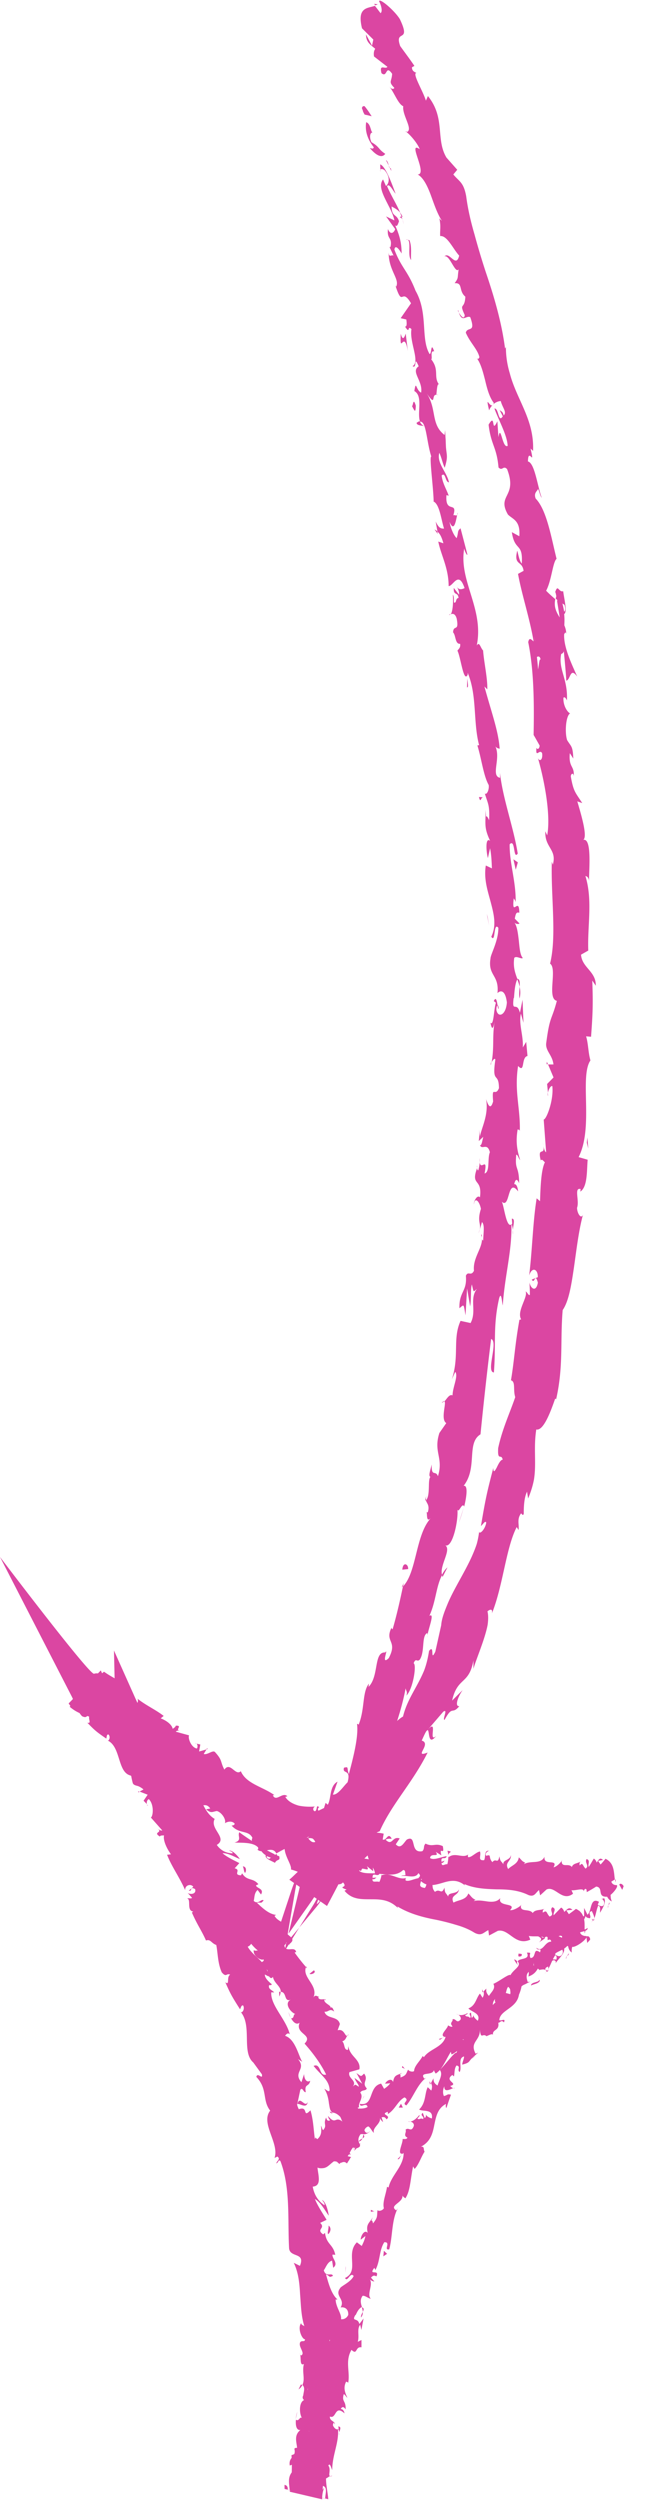 <svg id="Layer_2" xmlns="http://www.w3.org/2000/svg" viewBox="0 0 74.2 286.85">
    <defs>
        <style>
            .cls-1{fill:#db46a2}
        </style>
    </defs>
    <g id="Layer_1-2">
        <path class="cls-1" d="M41.87 12.18c-.14-.03-.26.04-.29.18 0 .05-.03.04.02.14.04.09.08.19.08.23.03.12.12.28.2.42.27.05.54.12.81.19l-.31-.48-.19-.27c-.08-.1-.1-.15-.32-.41ZM42.49 17c.52.62 1.31 1.29 1.76.65-.83-.54-.63-.79-1.58-1.33-.28-.58-.16-1.13.11-1.11-.22-.16-.2-1.01-.72-1.19-.16.98.14 1.95.87 2.88-.07.27-.3.1-.43.09ZM53.67 77.83v-.41c-.01.11-.01.25 0 .41ZM57.28 115.75c-.01-.29-.08-.41-.14-.43.04.27.08.49.14.43ZM56.38 122.21c.02-.14.04-.25.06-.38-.07.14-.11.29-.06.38ZM53.67 77.83l-.03 1.04c.22.04.07-.54.03-1.04ZM46.24 24.88c-.08-.2-.18-.36-.3-.5.07.17.13.33.19.5h.11ZM50.28 61.27l-.06-.31c-.09-.08-.19-.15-.31-.21l.36.51ZM47.85 48.54c.03.29.6.29.86.35-.26-.12-.4-.31-.5-.56-.11.02-.22.08-.37.2ZM44.68 28.23l-.16-.34c.04.09.11.24.16.34ZM51.75 70.43c-.08.04-.14.09-.18.15.07-.01.13-.07.18-.15ZM46.63 15.14s.06-.03.09-.04c-.08-.05-.13-.06-.09.04ZM42.97.44l.13.17c.1-.03.2-.07.29-.12l-.43-.05ZM54.79 133.97s0-.03.02-.05c-.03-.32-.04-.14-.02.05ZM50.1 199.19c-.99.91.31-2.14-1.01-.68.29-.06 0 1.95 1.01.68ZM46.24 25.22c.05.17.09.34.13.52-.04-.24-.08-.4-.13-.52Z"/>
        <path class="cls-1" d="m49.1 198.5-.13.15c.06-.06.09-.1.14-.15ZM50.74 160.97c.11-.03.2-.12.3-.22-.06 0-.14.04-.3.22ZM55.11 141.02l-.15.49c.08-.19.12-.35.15-.49ZM49.07 171.48c-.11.26-.21.33-.23.71.04-.03.06-.05.1-.09-.04-.15-.03-.33.14-.62ZM46.13 182.14c.06-.04.11-.11.17-.16.02-.11.05-.23.07-.34l-.24.51ZM56.18 47.09c.1-.27.24-.45.39-.6-.36.25-.83-1.3-.39.6ZM45.93 24.95c.15.03.24.11.31.27a4.94 4.94 0 0 1-.11-.36c-.09-.01-.17 0-.2.09ZM53.25 173.02l-.54 1.7c.18-.47.37-1.09.54-1.7ZM62.95 125.76l-.04-.4c-.02.15-.02.3.04.4ZM51.4 179.84c-.28.25-.48.55-.64.86.02.08.03.17.08.24l.56-1.1ZM56.58 46.48Z"/>
        <path class="cls-1" d="M52.63 35.58c.38 1.62.89.57 1.38.81.68 1.88-.31 1.03-.51 1.78.49 1.15 1.37 1.92 1.57 2.83-.1.1-.1.28-.3.11.44.57.69 1.51.94 2.48.23.98.49 1.97 1.01 2.65a.43.43 0 0 1-.14.23c.31-.32.67-.44.94-.45.17.73.74 1.27.33 1.65-.08-.45-.28-.45-.47-.63l.37.73c-.53.84-.46-1-.96-.89.54 1.45 1.47 3.09 1.52 4.28-.62.37-.79-2.64-1.06-.99l-.12-1.83c-.76 1.57-.15-1.09-1.01.39.28 2.37.93 2.53 1.14 4.91.46.46.52-.28.98.18 1.25 3.22-1.22 2.93.1 5.22.56.56 1.45.67 1.31 2.49l-.86-.47c.33 2.28 1.3 1.13 1.14 3.61-.36-.38-.5-1.76-.54-1.4-.38 1.64.58 1.03.75 2.23l-.64.35c.44 2.42 1.33 5.04 1.79 7.74-.22-.13-.48-.57-.62.09.69 3.38.68 7.32.62 10.65.24.4.46.81.69 1.21.01.29-.23.57-.36.26-.13 1.31.38.04.65.64.09.73-.27 1-.48.55.65 2.23 1.52 6.42 1.06 8.86l-.21-.46c-.1 1.88 1.35 2.05.86 3.82l-.12-.33c-.11 4.08.58 8.56-.2 11.69.87.58-.4 4.02.78 4.27-.61 2.32-.81 1.66-1.23 4.91-.06.87.72 1.31.84 2.39h-.62l.63 1.49-.74.75.1 1.01c.06-.4.33-.84.5-.77.18 1.59-.67 3.82-.99 3.84l.28 3.75c-.24-.1-.29-.73-.41-1.23.5 2.03-.67.31-.21 2.17.16-.23.36.16.48.21-.45.88-.51 2.94-.56 4.47l-.39-.33c-.44 2.72-.49 5.79-.86 8.86.33-1.07 1.03-.73.99.19l-.69.27c.33.64.36-.91.7.36-.21 1.14-.83.67-.96-.02.01.48.05.95.04 1.43-.21.05-.25-.29-.49-.41.31.63-1.06 2.28-.51 3.21l-.2.05c-.54 3.04-.56 4.46-.97 6.94.56.16.22 1.1.49 1.93-.6 1.77-1.5 3.67-1.96 5.85-.09 1.59.36.56.52 1.33-.26 0-.51.54-.7.93-.21.39-.37.62-.38.02-.67 2.59-.86 3.3-1.42 6.67.3-.29.51-.66.61-.4-.09.62-.6 1.28-.81 1.12v-.17c-.05.49-.14.97-.27 1.46-.15.48-.35.96-.56 1.44-.43.96-.96 1.91-1.47 2.84-.51.93-1 1.83-1.36 2.71-.36.88-.68 1.69-.71 2.49l.02-.18-.69 3.1c-.64 1.3-.02-.95-.72-.09-.13.86-.32 1.6-.57 2.26-.27.65-.57 1.22-.87 1.77-.6 1.11-1.21 2.12-1.55 3.5-1.13.63-2.05 2.27-2.91 4.07l-.66 1.35c-.24.43-.48.86-.73 1.26-.5.8-1.03 1.51-1.6 1.99l.39.05c-.1.82-.63.67-1.01 1.07.28.09.71-.5.62 0-.97 1.63-2.01 3.29-3.26 4.77-.6.77-1.24 1.51-1.91 2.2-.33.35-.66.72-1 1.04-.34.32-.69.68-.99.92l4.33 3.02c1.31-2.44 2.53-4.82 3.63-7.25.99-2.25-1.2-1.96.7-4.53l.3 1.05c1.03-4.88 3.52-9.46 4.4-14.25.05.32.24.39.09.84.79-.81 1.19-3.58.83-3.71.27-.7.39-.06.72-.44.58-.89.18-2.63.8-3.01.1-.07.06.32.04.51-.02-.7.97-2.95.25-2.5.76-1.66.76-3.38 1.46-4.68-.34-1.07 1.12-2.9.36-3.42.85.37 1.52-2.88 1.4-4.09.17.44.53-.89.78-.36.31-1.27.43-2.48-.07-2.37 1.64-2.08.29-4.9 1.94-5.91.39-3.9.79-7.48 1.22-10.94.86.29-.63 3.8.32 3.84.26-3.34-.13-5.34.61-8.54.26-.82.31.54.41.85.21-3.32 1.08-6.32.99-9.3.08.02.13.35.17.65.04-.58.3-1.32-.12-1.31l.04.58c-.7.84-.95-2.44-1.25-2.58 1.05 1.11.65-2.84 1.93-1.12-.03-.39-.17-.89-.45-.83.13-.55.31-.72.57-.11-.02-2.1-.52-1.4-.33-3.28.2.03.24.41.45.63-.3-.99-.56-1.97-.29-3.54.11.11.28-.07.24.41.12-2.74-.66-4.71-.19-7.68.82.92.33-1.01 1.08-1.14l-.15-1.62-.39.64c.08-1.41-.49-2.67-.22-3.88l.3 1.05-.11-2.65-.3 1.5c-.37-1.43-.95.15-.72-1.72.08.38.02-1.4.43-2.14-.25-.69-.52-1.4-.36-2.44.23-.28.83.19.98.01-.32-.34-.37-1.16-.46-2.01-.1-.85-.2-1.71-.56-2.13.17.28.56.28.64.18l-.54-.55c.12-.66.2-.76.52-.68-.02-1.97-.91.68-.64-1.67.05.18.12.09.22.46.05-2.36-.72-4.48-.69-6.64.68-.72.38 1.85.93 1.06-.5-3.09-1.72-6.29-2.04-9.25v.56c-1.11-.24.17-2.28-.57-3.69.14.35.66.38.53.3-.16-2.05-.93-4.08-1.75-7.09l.33.33c.05-1.23-.39-3.15-.48-4.46-.33-.34-.41-1.08-.73-.57.86-4.22-2.09-7.41-1.44-11.13.08.42.41.96.35.62l-.77-2.94c-.41.32-.21.44-.45 1.13-.34-.33-.69-1.14-.82-1.88.54 1.29.73-.14.88-.77-.12.12-.31-.05-.44.03.53-1.71-.96-.1-.79-2.32l.26.07c-.27-.77-.72-1.45-.81-2.32.46-.45.4.8.84.78-.25-1.2-1.44-2.2-1.11-3.38.24.48.38 1.22.62 1.71.4-1.3.22-1.41.15-2.31v.09l-.1-2.09-.07.55c-1.64-1.25-.83-3.03-2.12-4.88 1.23 1.81.55.23 1.18.27.06-.55.1-1.38.31-1.18-.67-.87.07-1.68-.9-2.89.18-.1-.18-1.03.34-.91-.41-1.22-.27.36-.53.3-1.05-1.79-.13-4.68-1.61-7.26-.89-2.3-1.62-2.6-2.43-4.72.13-.81.83.45.83.45 0-1.26-.26-2.15-.74-3.23.22.19.3-.08.44-.47-.26-.89-.83-.44-.85-1.7.26.15.67.33.99.72-.44-1.03-1.06-1.99-1.51-3.05.26-.38.67.54.98.87-.45-1.21-1.15-3.14-1.77-3.37l.03.84c-.15-.44.38-.35.57-.05.7.95.24 1.58.06 1.69l-.33-.75c-.89 1.09.99 3.09 1.3 4.7l-.96-.46 1.05 1.46c-.13.4-.53.74-.83-.01-.14 1.22.52.93.3 2.01-.04.12-.09.08-.15 0l.5 1.05c-.22-.18-.53.31-.57-.39-.02 2.09 1.31 3.07.86 3.95l-.09-.16c.87 2.7.66.14 1.8 2.06l-1.19 1.71.65.15c.04.29.11.86-.15.81.63.98.22-.23.74.3-.26 1.49 1.03 3.74.13 4.24.55.4.09-1.39.7.02-.95.62.51 1.67.28 3.02-.61-.28-.56-1.53-.78-.18 1.04.59.28 2.49.66 3.52.73-.09.73 2.26 1.29 4-.26-.07.23 3.43.27 5.14l-.13-.03c.78.19.95 1.93 1.32 3.15-.44.03-.65-.17-.96-.81l.21 1.17c.28.24.47.58.68 1.33l-.59-.2c.31 1.56 1.19 3.03 1.19 5.11.52.03 1.13-1.84 1.83.23-.26.13-.71.29-.92-.25.07.18.34.61.28 1l-.6-.77c-.05.95.46.41.55 1.15-.39.05-.19.59-.51.54-.07-.18.05-.67-.15-.92.07.84 0 1.88-.23 2.26.21-.11.52-.09.68.51.29 1.56-.38.62-.42 1.56.33.33.22 1.38.81 1.31.07.46-.18.59-.31.79.39.77.71 3.77 1.18 2.75v-.21s.04.08.05.13c1.03 2.56.57 5.57 1.26 8.17l-.2.03c.48 1.54.7 3.48 1.3 4.54.08.47-.18 1.16-.44.99.35 1.18.57 1.28.49 3.06-.51-1.15-.25.46-.42-1.2.05 1.58-.22 1.97.54 3.57-.58-.5-.46 1.24-.26 1.97l.25-1.13c.16.83.18 1.56.21 2.31l-.7-.33c-.26 1.63.26 3.02.6 4.35.35 1.33.63 2.58.03 3.82.51.83.23-1.75.81-1.02.02 1.49-.9 3.06-.9 3.51-.33 2.02 1.02 1.86.8 3.99.24-.27.88-.54 1.08 1.06-.1 1.49-1.02 1.82-1.2.88-.02-.35.06-.53.14-.51-.08-.48-.18-1.11-.44-.52l.24.19c-.25.73-.25 2.76-.63 2.28.21 1.12.38.48.52-.34-.35 1.89-.05 2.96-.38 4.9.14-.3.43-.58.42-.27-.41 2.85.4 1.28.42 3.23-.44 1.08-.83-.45-.67 1.52-.33 1.17-.65.21-.81-.27.33 1.8-.53 3.29-.7 4.29-.03-.32-.08-.63-.12-.95.08.57.03 1.02-.02 1.48l.52-.49c-.14.54-.18 1-.38.97.25.59.83-.36 1.14.8-.31.71.04 2.26-.61 2.44.44-2.28-.65.19-.57-1.76.04.38 0 .84-.15 1.38-.08.07-.12-.09-.14-.24-.78 2.13.62 1.08.33 3.35-.32-.33-.73.45-.7.82.12-.91.64-.37.81.51-.45 1.42 0 1.61-.12 2.37l.24-.86c.32.34.18 1.07.14 2.1-.29.05-.05-.95-.23-.6.45 1.22-1.01 2.46-.83 4.09-.35.69-.67-.03-.93.58.16 1.82-.8 1.81-.74 3.72.56-.45.46-.56.7.82l.18-3.09.35 2.06c.16-.92.03-1.98.2-2.52.23.99.13.88.59.5-.92 1.14 0 2.56-.74 3.93l-1.15-.25c-.94 2.06-.11 3.97-1 6.71l.39-.86c.38.47-.3 1.75-.31 2.7-.37-.17-.63.37-.95.71.31.02-.47 2.04.23 2.47l-.79 1.13c-.72 2.21.5 2.83-.17 4.97-.26-.76-.77.16-.71-1.36-.18.72-.41 1.35-.15 1.43-.35.36.03 2.13-.52 2.7.09.35.46.55.22 1.35-.1.07-.19-.05-.19-.05.19.05-.08 1.33.53.74-1.76 1.9-1.6 6.22-3.2 7.84-.33 1.6-.77 3.51-1.19 4.92-.08-.13-.19-.06-.06-.32-.96 1.83.72 1.54-.38 3.62-.97.93.05-1.28-.41-.65-1.34-.1-.68 2.72-1.91 3.95l.05-.38c-.8.98-.45 2.91-1.19 4.72 0 0-.08-.13-.18-.08.19 1.48-.46 3.93-.94 5.75-.27-.72.04-.89-.56-.74-.23.81.86.06.41 1.68-.45.41-1.1 1.46-1.68 1.41l.53-1.49c-.95.51-.7 1.92-1.12 2.65l-.25-.21c-.78 2.29-.06 2.61-1.09 5l.32-.16c.19 1.62-.86.94-.87 2.47l-.89.09c-.12.6-.32 1.8-.61 2.97l-1.12 4.64 2.57-3.64c.44-.63.79-1.22 1.17-1.72-.12.56-.41 1.27-.87 2.02l-3.3 5.31 1.17-6.79c.13-.75.3-1.54.37-2.16-.2.45-.53 1.27-.77 1.98l-2.94 8.89 5.77-6.92c.51-.61.79-1.13.82-1.43-.21.34-.37.84-.75 1.06.4-1.32 1.12-2.66 2.3-4.13.5.61 1.32-.32 2.23-1.46.9-1.14 1.81-2.52 2.7-2.76 1.37-3.12 3.75-5.52 5.51-9.04-1.71.66.52-1.02-.68-1.37.37-.82.52-1.13.63-1.17l1.84-2.14c.6-.43-.13.9.15.94.95-1.76.83-.53 1.7-1.58-.51.06-.27-.89.38-1.85l-1.21 1.21c.62-2.76 1.94-1.77 2.45-4.61v.97c.19-.71.7-1.94 1.12-3.2.21-.63.4-1.27.51-1.85.08-.59.09-1.13-.02-1.55.22-.19.64-.39.51.24 1.29-3.2 1.61-7.52 2.85-9.91l.21.34c.1-.64-.22-1.23.29-1.91.11.07.21.33.31.05 0-.36-.02-1.77.38-2.54l.12.78c.33-.78.54-1.49.67-2.16.11-.68.13-1.32.13-1.94 0-1.25-.08-2.45.14-3.82.86.21 1.73-2.29 2.17-3.54l.11.07c.86-3.81.45-6.65.75-10.23.71-1.02 1-2.89 1.3-4.92.29-2.04.55-4.25 1.03-6.01-.22.53-.67-.16-.68-.8.3-.82-.38-2.36.41-2.16l-.03.3c.83-.56.73-2.31.84-3.66l-1.04-.3c1.75-3.43.08-9.23 1.36-11.1-.26-.86-.24-1.91-.5-2.76l.57.05c.17-2.36.25-3.54.14-6.45l.4.59c.05-1.65-1.59-2.06-1.69-3.56l.83-.47c-.11-2.85.53-5.77-.33-8.56.13.04.37.11.42.58-.02-1.34.38-5.23-.78-4.68.75-.07-.13-2.95-.57-4.46l.57.2c-.8-1.25-1-1.28-1.32-3.07.04-.43.42-.41.32.17.19-1.45-.6-1.07-.43-2.83l.4.62c-.06-1.48-.24-1.34-.71-2.12-.29-.9-.14-2.79.34-3.06-.33-.17-.82-.93-.76-1.81.18-.14.33.17.4.32.12-2.5-1.02-3.58-.66-5.33.18-.06.26-.18.3-.32.19 1.95.32 3.53.27 3.38.51-.05.44-1.64 1.27-.46-.52-1.23-1.58-3.3-1.5-4.86.04-.08.08-.16.16-.22l.07.15c.01-.36-.09-.67-.21-.96.02-.5.03-.82-.02-1.29.4-.24-.02-1.83-.11-2.62-.55.14-.6-.9-.93.13.02-.13.09.14.18.66.03.12.06.25.1.33a.265.265 0 0 1-.06-.05c.08.51.19 1.18.31 1.94-.37-.58-.7-1.2-.51-2.1-.41-.35-.84-.74-1.05-.97.63-1.17.76-3.3 1.2-3.66-.6-2.35-1.11-5.59-2.4-6.91-.25-.65.16-.83.28-1.11.17.37.24.84.42 1.02-.5-1.3-.8-3.99-1.59-4.17.03-1.76.84.83.3-1.48l.29.27c.1-2.4-.76-4.18-1.58-6.01-.41-.91-.82-1.84-1.09-2.88-.31-1.03-.5-2.17-.44-3.52 0 .37 0 .55-.11.65-.38-2.94-1.23-5.87-2.21-8.75a86.07 86.07 0 0 1-1.3-4.34c-.42-1.44-.76-2.89-.95-4.36-.3-1.65-.8-1.68-1.48-2.51l.45-.54-1.24-1.4c-1.27-2.13-.08-4.52-2.13-7.06l-.23.53c-.32-1.08-1.61-3.16-1.09-3.18-.11-.08-.53-.17-.51-.65l.28-.16c-.52-.77-1.09-1.52-1.63-2.27-.72-2.02 1.32-.24-.04-3.09-.61-1-2.42-2.53-2.38-2.03.24.43.42 1.16.16 1.34-.22-.28-.43-.57-.65-.84-.45.15-.97.19-1.3.5-.32.31-.48.84-.18 2.08l1.3 1.29-.15.7-.69-1.29c0 .94.58 1.22 1.06 1.65-.16.23-.2.53-.14.88l1.54 1.19c-.24.34-.98-.4-.68.73.7.58.44-1.05 1.22.07-.05.95-.47.86.26 1.62-.17.22-.39.09-.64-.23.61.7 1.05 2.08 1.66 2.33-.16 1.02 1.22 2.73.37 2.97.29.18 1.23 1.19 1.52 1.96-1.49-1.03.96 2.89-.23 2.9.63.36 1.08 1.25 1.47 2.28.38 1.03.75 2.18 1.3 3.03-.1-.08-.32-.24-.32-.42.26 1.07.08 1.46.13 2.18.8-.1 1.48 1.48 2.18 2.24-.36 1.51-1.11-.53-1.69.09.59-.25 1.24 2.07 1.63 1.48-.17 1.12.02.92-.46 1.6.99-.09.42.88 1.23 1.54-.07 1.56-.76.6-.07 2.11-.1.83-.79-.49-.79-.49Zm8.82 37.96h-.01c-.05-.33-.08-.62-.12-.8.03.17.07.4.13.8Zm.35 3.27c-.02-.4-.07-.9-.13-1.42.18-.14.39-.04.42.3-.15-.16-.18.62-.29 1.13Zm3.04-7.41c.15.51.07.7-.04.79-.04-.24-.1-.53-.19-.9-.02-.01-.05-.04-.08-.05.11.04.22.08.31.17Z"/>
        <path class="cls-1" d="M63.98 68.57c-.02-.07-.05-.11-.07-.21-.03.11-.06.22-.08.33.07.06.14.11.2.16-.02-.09-.03-.19-.05-.28ZM53.68 77.35v.07c.01-.06.02-.12.05-.16-.02.05-.04.05-.05.09ZM62.78 122.11h.15l-.12-.29-.03.29zM52.49 59.1s.08-.12.1-.26c-.03.02-.07.13-.1.26ZM51.2 51.33V50.2c-.03.49-.02.85 0 1.13ZM50.35 45.34c-.11-.06-.19-.06-.26-.07s.26.07.26.07ZM58.89 141.11v.24c.03.56.05.18 0-.24ZM59.4 112.31c.11.3.22.6.29.92.03-.51.03-.91-.29-.92ZM53.31 172.83c-.02.07-.03.13-.05.19l.06-.19ZM59.68 114.57c.12-.51.1-.94 0-1.34-.02.42-.09.91 0 1.34ZM44.95 19.59l-.06-.29h-.1l.15.3ZM44.79 19.29l-.15-.3c.04.15.08.27.15.3ZM44.33 18.37l.32.63c-.06-.23-.12-.52-.32-.63ZM46.63 27.48l.22.04c-.05-.04-.12-.06-.22-.04ZM47.23 29.85c-.08-.58.11-1.52-.2-2.29l-.18-.04c.39.31-.07 1.86.38 2.32ZM46.85 40.3l-.25-2.02c-.14.39-.33.91-.57.01-.12 2.64.37-.62.82 2.01ZM47.76 46.55c-.31-1.05-.31.07-.44.04.33.64.41.8.44-.04ZM55.53 91.48l-.52-.03c.21.82.2-.02.52.03ZM59.24 99.8l.24-.85-.51-.35.27 1.2zM56.01 105.21l-.1-.36.27 1.37-.17-1.01zM46.21 180.11l.67-.07c.04-.58-.6-.89-.67.07ZM36.11 211.42c-.43.21-.96.99-.9 1.63.33-.66.83-1.25.9-1.63ZM67.4 131.11l.17.68-.1-1.27-.07.59zM71.63 216.44c-.06-.19-.37-.43-.5-.19l.34.6.16-.41ZM69.54 216.8c.01.44.16 1.09.73 1.38-.24-.66 0-.53-.3-1.29.13-.24.47-.17.61.03-.06-.18.39-.18.19-.57-.6-.12-.92.16-.93.78-.17-.04-.23-.22-.3-.33ZM50.85 233.82l.17-.06c-.06 0-.12.02-.17.06ZM39.26 244.26c.08-.09.07-.17.04-.22-.05.11-.09.19-.04.22ZM36.83 245.37c.05-.01.09-.04.14-.05-.08-.01-.15 0-.14.05ZM50.85 233.82l-.44.14c.13.18.27-.03.44-.14ZM68.2 220.39c.04-.08.05-.18.04-.28-.03.07-.06.14-.1.2.02.03.04.05.06.08ZM55.4 228.61l.09-.09c-.03-.08-.07-.17-.11-.27l.02.36ZM59.1 224.82c-.1.07.26.5.4.7-.11-.21-.13-.35-.09-.46-.07-.08-.17-.16-.32-.25ZM65.75 219.61l.05-.16s-.04.11-.05.16ZM52.61 231.18a.943.943 0 0 0-.17-.11c.05.05.11.08.17.11ZM64.53 213.43v.1c.03-.06.04-.1 0-.1ZM70.73 215.64l-.08.05c.01.11.03.21.05.31l.03-.36ZM40.94 246.53h-.02c-.03.14 0 .07.02 0ZM21.69 204.61c-.09.71-1.02-.27-.99.68.13-.19 1.12.02.99-.68ZM68.05 220.43c-.05.06-.09.11-.15.16.08-.06.13-.1.15-.16ZM20.69 205.3v.1-.1ZM40.05 233.41c-.08.06-.13.13-.18.21.05-.03.11-.08.18-.21ZM41.68 242.53l.06-.31c-.04.12-.06.22-.06.31ZM37.42 229.67c-.01-.12.04-.19-.1-.3-.02.03-.03.05-.04.07.09.02.16.07.14.22ZM35.2 225.62s-.04.09-.06.13c.03.03.07.08.1.11l-.04-.24ZM51.39 212.36c.06.17.09.36.1.54.01-.41.67-.41-.1-.54Z"/>
        <path class="cls-1" d="M67.97 220.17c.08.12.1.2.08.27.03-.04.06-.08.09-.13-.05-.07-.1-.13-.16-.14ZM33.38 231.53l-.24-.66c.04.2.13.44.24.66ZM22.4 200.03l.17.03s-.1-.06-.17-.03ZM32.08 229.09c.11-.21.15-.38.15-.54-.05 0-.1-.02-.17 0l.02.54ZM51.49 212.9Z"/>
        <path class="cls-1" d="M56.21 212.37c-.64-.11-.4.67-.6 1.07-.82.09-.28-.59-.49-1-.51.12-1 .74-1.36.65 0-.12-.07-.18.04-.32-.62.52-1.52-.28-2.27.33a.509.509 0 0 1-.04-.2c.02.38-.04.76-.11 1.01-.3-.05-.65.34-.66-.16.18.05.24-.13.35-.26l-.35.14c-.13-.74.47-.15.58-.65-.64.09-1.48.51-1.9.22.06-.68 1.13 0 .65-.71l.65.4c-.31-1.16.41.16.16-1.06-.88-.4-1.12.14-1.98-.29-.3.31-.07.56-.37.87-1.49.29-.59-1.94-1.78-1.33-.37.37-.7 1.17-1.27.54l.45-.67c-.86-.32-.83.93-1.61.15.25-.22.77-.04.67-.16-.42-.74-.55.29-1.01.14l.11-.68c-.96-.22-2.14-.12-3.22-.36.13-.17.38-.31.21-.59-1.43-.09-2.71-1.15-3.77-2.03l-.7.34c-.11-.05-.1-.33.07-.38-.39-.41-.17.33-.49.45-.29-.08-.22-.46.02-.55-.52.05-1.23.04-1.89-.1-.64-.18-1.24-.5-1.53-1l.24-.07c-.56-.55-1.29.7-1.67-.11l.17-.03c-1.34-.96-3.23-1.29-3.85-2.74-.62.61-1.2-1.15-1.89-.18-.51-.98-.17-1.02-1.09-2.03-.27-.22-.84.36-1.28.24l.32-.53c-.28.08-.57.17-.85.24l.14-.8-.42-.1c.11.12.14.43.02.56-.68-.13-1.05-1.24-.89-1.51l-1.53-.42c.17-.19.42-.11.68-.13-1.02.07.25-.62-.69-.56 0 .17-.25.27-.34.37-.09-.51-.78-.99-1.38-1.21l.34-.28c-.87-.69-2.03-1.2-3.01-1.98.23.43-.29.96-.62.79l.28-.61c-.43.17.16.43-.53.52-.33-.35.2-.78.54-.79l-.59-.17c.09-.17.26-.17.44-.35-.43.18-.37-1.12-1.07-.77l.09-.17c-.98-.77-1.57-.95-2.39-1.55-.37.42-.61.08-1.14.24S0 178.65 0 178.65l8.24 16.01c.35.68.56 1.6 1.18 2.26.63.31.48-.16.93-.16-.36.37.26 1.04-.32.91.77.79.98 1.01 2.18 1.82.07-.25.03-.44.22-.48.23.14.2.58-.01.71l-.08-.02c1.59.72 1.11 3.73 2.71 4.04l-.08-.02 1.24.66c.3.52-.52-.04-.5.5 1.53.57 1.26 1.8 2.4 2.36-.66 1.62 1.99 2.43 1.93 3.97l.24-.27c.46.04.06.42.13.65.2-.19.06-.46.33-.42 1.91 1.84 2.77 4.66 4.01 7.03.48.85 1.83-.58 1.82.91l-.74.08c1.77 1.18 2.2 3.35 3.79 4.62-.19-.02-.36.09-.46-.07-.18.59.77 1.28 1.11 1.08.12.28-.27.24-.34.5-.03.49 1.05.55.76.98-.05.07-.19-.02-.26-.06.34.1.57 1.09.92.59.13.75.91 1.06.9 1.72.72.02.33 1.21 1.15.9-.81.39-.05 1.44.53 1.65-.31 0-.07.48-.49.49.24.45.61.79.98.5-.58 1.31 1.61 1.34.56 2.4 1.04 1.17 1.88 2.34 2.48 3.55-.44.12-.57-.22-.7-.55-.15-.32-.31-.63-.74-.44.41.52.82.89 1.17 1.3.36.4.64.84.67 1.47-.04.34-.42-.08-.6-.14.33.54.46 1.12.52 1.66l.07.4c.02.12.07.3.08.32.04.1.11.21.24.35-.09-.02-.18-.09-.25-.14.03.09-.12.14.29.25l-.12-.12c.32-.02.67.16.98.48.14.22.18.5.3.59-.9-.76-.78.47-1.72-.72.06.05.04.38.28.52-.21.13-.38.09-.47-.3-.38.81.16.85-.34 1.45-.15-.13-.12-.3-.25-.51.05.56.11 1.1-.43 1.55-.07-.1-.25-.13-.12-.3-.17.25-.27.52-.36.81-.04.15-.08.3-.11.47l-.14.67-.03.2c0 .09-.01.06 0 .3.02.19.06.37.16.54.14.28.5.55.76.61.26.08.7 0 .71-.02.09-.03.22-.09.26-.12.21-.14.32-.25.45-.36.24-.21.47-.37.79-.5.23.92.52-.05 1.04.49l.38-.61-.44-.1c.46-.37.49-1.12 1.03-1.27l-.12.52.72-.83-.65.2c.18-.68-.67-.66.04-1.02-.06.16.43-.38.95-.25.05-.36.1-.75.54-.9.24.1.49.67.65.74-.21-.65.87-1.04.68-1.77.02.19.28.49.37.52l-.17-.53c.3-.06.39-.03.57.23.65-.48-.83-.52.14-.87-.03.08.05.11 0 .27.84-.5 1.12-1.49 1.92-1.92.7.37-.43.66.22.92.82-.97 1.27-2.45 2.27-3.17l-.22.1c-.61-.88 1.02-.25 1.12-1.04-.05.16.27.56.21.45.72-.46 1.05-1.37 1.72-2.49l.08.3c.52-.17 1.03-.8 1.49-1.08-.08-.3.17-.49-.24-.64 2.26-.03 1.65-2.78 3.59-2.87-.12.12-.13.46-.03.36l.71-1.05c-.39-.26-.31-.09-.75-.16-.08-.31.02-.7.24-.92-.18.61.52.53.88.54-.13-.07-.18-.24-.29-.33 1.04.13-.58-.74.44-.96l.14.21c.15-.32.14-.76.44-.96.48.28-.08.42.22.75.33-.37 0-1.41.69-1.35-.05.26-.26.47-.31.73.79.1.72-.05 1.05-.24l-.04.02.8-.39-.27.03c-.53-1.43.73-1.08.68-2.32.03 1.19.26.45.64.93.27-.03.64-.13.69.06-.06-.63.74-.19.64-1.1.16.12.32-.29.6.12.26-.47-.33-.15-.47-.36.1-1.04 1.9-.75 2.07-2.21.44-.97.1-1.56.52-2.44.44 0 .32.68.32.68.56-.15.79-.45.96-.94.05.19.22.22.48.27.23-.3-.32-.68.23-.83.09.21.26.54.29.82.19-.44.24-1.01.45-1.46.33.15.17.56.21.83.26-.48.73-1.17.47-1.66l-.37.1c.12-.15.4.26.37.43-.02.61-.59.32-.74.2l.14-.32c-1.05-.57-.81 1.06-1.32 1.48l-.39-.78v.97c-.25-.05-.65-.31-.5-.63-.63.04-.09.51-.7.47-.08-.02-.1-.06-.09-.11l-.15.5c-.06-.19-.47-.36-.18-.48-.93.25-.51 1.39-1.18 1.16v-.09c-.61 1.01.37.51.26 1.63l-1.48-.66.35.51c-.1.07-.3.2-.44 0-.02.61.24.14.34.6-.8 0-.94 1.3-1.72.7.18.47.64-.13.43.53-.86-.62-.38.63-1.09.65-.27-.5.29-.64-.42-.62.42.87-.86.58-1.06 1.01.5.53-.47.89-.83 1.58-.14-.21-1.27.7-1.95.99l-.07-.1c.42.62-.18 1.02-.45 1.49-.29-.33-.35-.52-.29-.85l-.34.34c.08.25.06.44-.1.72l-.3-.48c-.44.48-.48 1.38-1.33 1.7.32.4 1.47.55 1.08 1.42-.22-.17-.57-.49-.49-.73-.03.08-.03.35-.22.38l-.07-.58c-.41.12.13.42-.12.6-.27-.29-.36-.04-.55-.3.03-.08.3-.07.28-.26-.29.19-.75.31-1.06.19.18.14.37.38.23.59-.44.47-.49-.18-.9-.07.08.31-.41.39 0 .82-.14.13-.35-.04-.52-.11-.06.42-1.07 1.14-.36 1.33l.09-.03s-.02.03-.02.06c-.38 1.19-1.87 1.35-2.48 2.29l-.14-.14c-.31.61-.95 1.1-.99 1.73-.14.13-.58.05-.68-.17-.26.45-.14.65-.89.91.12-.59-.34-.1.2-.54-.58.32-.91.19-1.04 1.06-.18-.53-.79-.13-.91.19l.58-.05c-.2.29-.45.47-.7.64l-.34-.6c-1.51.32-.79 2.63-2.45 2.32.06.58.75-.25.89.36-.51.35-1.62.07-1.76.2-.86.28.09 1.24-.72 1.63.24.1.74.5.41 1.1-.51.34-1.21-.26-1.06-.65.09-.11.2-.1.25-.04.09-.19.21-.44-.14-.47l.1.23c-.38.02-.98.58-1.09.16-.19.46.11.42.44.29-.8.24-.91.78-1.63 1.06.17.03.43.18.34.25-.52.23-.53.37-.49.54.04.17.12.38-.09.57-.05-.02-.07-.07-.09-.11.05.1.13.34.14.34.05.09.02.05.03.05 0 .01.06.06.12.42.02.07.04.1.02.18-.02.05-.01.04 0 .04 0 .01-.01 0 .04-.01.05-.02.05 0 .15.01.09 0 .18.02.27.06.2.07.57.18.89.36.1.04.06.02.07.03h.09c.04 0 .08 0 .11.02.07.02.14.07.19.12.06.05.11.11.18.13-.22-.12-.52-.25-.73-.35-.18-.1-.37-.18-.55-.23.33.11.58.26 1.03.46l.29.15c.06.03 0 0 .02.02-.01 0-.01-.01-.01-.02 0-.04.01-.08.05-.13a.88.88 0 0 1 .32-.23c.27-.13.58-.19.72-.32l-.05.39c.03-.23.14-.37.25-.5l-.5-.13c.19-.12.31-.26.46-.13-.11-.37-.73-.35-.79-.96.37-.08.36-.86.91-.54-.75.58.55.32.14.99.03-.16.15-.3.35-.42.08.02.08.11.07.18 1.02-.36-.42-.62.56-1.76.18.34.85.04.97-.22-.46.53-.74-.05-.67-.55.07-.05.13-.09.16-.11.12-.75-.31-.94-.3-1.36l-.1.51c-.37-.24-.35-.64-.49-1.2.27-.07.22.52.33.31a.603.603 0 0 1-.2-.51c0-.15.06-.3.13-.47.14-.33.29-.71.02-1.02.18-.37.65-.16.75-.49-.64-.68.26-.96-.31-1.7-.4.37-.27.36-.88-.06.24.39.44.82.67 1.23l-.88-.67c.09.39.5.76.48 1.01-.48-.31-.35-.29-.69-.02.56-.7-.64-.94-.38-1.66l1.14-.32c.1-.54-.17-.91-.49-1.29-.33-.37-.7-.76-.78-1.38l-.05.44c-.5.02-.32-.69-.65-.98.38-.12.42-.4.57-.65-.26.13-.33-.84-1.1-.62l.26-.71c-.23-.98-1.5-.53-1.77-1.42.51.06.57-.44 1.12-.01-.13-.29-.19-.57-.44-.46.14-.27-.87-.53-.67-.95-.21-.04-.6.11-.73-.21.05-.07.17-.09.17-.09-.17.09-.48-.36-.73.11.64-1.42-1.33-2.29-.84-3.52-.46-.52-.96-1.16-1.31-1.66.12-.03.17-.1.19.02-.12-.91-1.24.14-1.38-.88.29-.75.56.25.61-.13 1.04-.8-.75-.9-.46-1.84l.15.09c.11-.65-1.06-.76-1.42-1.48 0 0 .12-.03.17-.1-.86-.1-1.61-.85-2.19-1.39.56-.08.42.14.77-.27-.25-.25-.63.54-1.14.05.11-.34.03-.89.45-1.25l.39.52c.4-.68-.49-.69-.58-1.04l.28-.14c-.64-.78-1.31-.33-1.87-1.25l-.13.23c-.97-.04.08-.65-.73-.8l.54-.6c-.38-.21-1.41-.66-1.93-1.14.7-.02 1.42.47 1.99.67-.22-.32-.81-1.03-1.24-.97.15.08.42.13.41.32-.78-.02-1.38-.35-1.82-.97 1.32-.79-.86-1.84-.24-2.98-1.26-.75-1.41-2.3-2.45-3.5-.6 1.17-.31-.34-1.22.48-.29-.24-.35-.36-.31-.44l-.1-1.33c.12-.43.43.11.62-.08-.42-.69.2-.58.13-1.2-.28.35-.67.16-.82-.3l-.05.86c-1.2-.48.21-1.4-1-1.89l.52.04c-.54-.32-1.33-1.69-2.45-1.52.05-.17.22-.48.45-.34-.76-1.18-2.76-1.74-2.98-2.96l.3-.11c-.23-.15-.72.01-.7-.43.11-.07.3-.11.23-.21-.17-.04-.84-.2-.93-.57h.45c-.57-1.28-1.96-1.06-2.86-1.79.55-.47.34-1.21.09-1.75l-3.7 3.79c.08.11.15.21.21.29l-.09.08c1.2 1.07 2.6 1.11 3.97 1.74.16 1.3 2.17 2.27 3.09 3.52-.09-.26.43-.54.7-.46.18.34 1.14.04.63.67l-.09-.08c-.24.79.47 1.03.92 1.36l.67-.82c.36 2.08 3.42 1.7 3.38 3.23.44-.04.82.18 1.25.13l-.31.47c.77.62 1.15.93 2.26 1.43l-.42.22c.57.38 1.55-.98 2.1-.69l-.25.83c1 .62 1.77 1.77 3.16 1.63-.07.1-.22.3-.4.25.49.27 1.68 1.49 2.01.36-.32.68 1.06.62 1.77.6l-.33.46c.78-.4.88-.58 1.65-.46.13.14-.04.47-.2.25.43.5.64-.3 1.18.25l-.39.22c.54.28.58.08 1.05-.17.44-.06 1 .58.9 1.08.19-.25.66-.5.93-.23-.03.2-.19.25-.27.28.8.75 1.62 0 2.09.73-.05.18-.04.28 0 .35-.77-.27-1.35-.56-1.28-.58-.19.48.39.82-.35 1.28.63-.13 1.79-.66 2.31-.21.01.06.02.11.02.2l-.08.03c.12.1.27.1.41.06.17.15.27.25.45.32-.07.43.64.47.95.6.15-.54.53-.31.3-.89.04.06-.08.04-.29 0-.05 0-.11-.01-.15 0l.04-.04c-.21-.06-.48-.14-.78-.23.34-.18.67-.32.91.09.27-.29.57-.58.72-.71.17.89.86 1.58.83 2.08 1.06 0 2.35.45 3.23-.4.31-.06.23.38.29.57-.19.06-.37 0-.49.11.62-.11 1.65.35 1.96-.33.61.51-.55.56.43.68l-.18.19c.81.78 1.7.48 2.58.23.89-.27 1.75-.43 2.68.45-.13-.11-.2-.17-.21-.29 1.15.5 2.43.56 3.68.6 1.26 0 2.5.08 3.68.66.68.24.78-.23 1.2-.58l.13.61.73-.67c.99-.47 1.78 1.46 3.05.48l-.18-.4c.47.08 1.44-.34 1.4.14.04-.08.12-.43.32-.23l.04.31c.37-.21.73-.41 1.08-.64.91.12 0 1.27 1.33 1.16.24-.1.56-.39.78-.67.24-.29.37-.58.25-.66-.22.03-.55-.09-.62-.4l.4-.24c-.12-.93-.08-1.89-1.07-2.38-.18.22-.36.45-.57.66l-.28-.42c.19-.03.38-.06.56-.1-.37-.37-.53.02-.72.3-.08-.23-.2-.39-.34-.46-.19.32-.37.65-.58.96-.12-.36.23-.74-.24-.91-.28.43.38.79-.13 1.1-.37-.4-.3-.75-.66-.36-.07-.24 0-.39.15-.51-.32.31-.9.2-1.06.69-.37-.51-1.18.16-1.17-.72-.1.21-.6.71-.93.75.59-1.05-1.21-.08-1.03-1.22-.45.93-1.57.39-2.37.86.05-.07.14-.22.21-.16-.43-.12-.54-.41-.8-.62-.11.78-.81.9-1.22 1.34-.46-.8.41-.89.31-1.63-.03.64-.98.55-.85 1.09-.36-.5-.33-.26-.47-.92-.18.97-.4.13-.8.67-.53-.57-.03-.93-.71-.73-.26-.34.35-.6.35-.6Zm-15.43-2.16v-.01c.13.03.25.06.32.08-.07-.01-.16-.03-.32-.07Zm-1.25-.43c.14.07.33.14.53.21-.02.2-.14.37-.27.31.11-.1-.14-.31-.27-.52Zm1.37 4.61c-.23 0-.27-.13-.26-.24.1.02.22.05.38.06.01-.02.03-.04.05-.06-.05.09-.11.18-.17.24Z"/>
        <path class="cls-1" d="M41.51 213.82s.06-.02.1 0c-.03-.06-.05-.12-.08-.16-.04.05-.09.1-.13.14.04.01.08.02.11.03ZM51.05 233.75h-.03s.06.01.1.03c-.03 0-.04-.02-.07-.03ZM23.78 200.6l-.08.12.17-.04-.09-.08zM57.7 229.93s.1.04.17.03c-.03-.02-.09-.03-.17-.03ZM60.08 227.77l.46-.18c-.22.06-.36.12-.46.18ZM62.03 226.23c-.05-.09-.09-.15-.14-.21s.14.21.14.21ZM37.9 242.29s-.01-.02-.03-.03c-.11-.08-.07-.03.03.03ZM41.73 244.92c-.02.16-.05.32-.1.45.18-.11.31-.21.1-.45ZM33.41 231.6l-.04-.07.03.07ZM41.21 245.73c.23-.06.35-.19.41-.36-.15.09-.34.18-.41.36ZM69.79 218.87l.1-.07s-.04-.05-.05-.07l-.05.14ZM69.84 218.73l.05-.14s-.08.08-.05.14ZM69.98 218.29l-.1.3c.07-.07.17-.14.1-.3ZM67.3 220.99l.12.17s-.05-.1-.12-.17ZM66.63 221.74c.2-.13.73-.11.87-.43l-.09-.14c.1.32-.86.17-.78.57ZM61.92 222.87l.7-.47c-.26-.05-.6-.12-.37-.43-1.2.28.5.19-.34.9ZM59.87 224.46c.25-.39-.23-.22-.3-.32-.06.34-.08.42.3.32ZM46.56 237.46l-.32-.4c-.2.29.13.15.32.4ZM45.8 241.83h.47l-.21-.45-.26.45zM41.78 240.61l.06-.15-.29.52.23-.37zM36.05 226.08l-.5.4c.21.15.85-.15.5-.4ZM28.16 214.9c.17-.3.12-.73-.27-.75.14.28.11.67.27.75ZM18.05 202.84l-.35.02.53.15-.18-.17zM67.78 222.56c.04-.2-.2-.54-.43-.32l.1.7.34-.38ZM65.35 222.47c-.16.48-.2 1.2.32 1.57-.04-.74.16-.57.13-1.4.24-.22.59-.07.66.17.02-.2.49-.1.45-.55-.59-.27-1.09-.02-1.35.6-.18-.07-.17-.27-.21-.39ZM46.07 247.33l.15-.16a.39.39 0 0 0-.15.16ZM39 265.8c.03-.15-.02-.23-.07-.25 0 .15 0 .27.07.25ZM37.34 268.84c.04-.07.07-.12.1-.18-.08.06-.13.12-.1.18ZM46.07 247.33l-.4.4c.18.12.26-.19.4-.4ZM62.89 226.26a.53.53 0 0 0 .09-.3c-.05.08-.1.15-.15.21.02.03.03.06.06.09ZM49.39 239.2l.08-.14c-.04-.08-.1-.16-.17-.25l.1.39ZM52.74 233.3c-.1.12.34.47.51.65-.15-.2-.18-.35-.14-.49-.09-.06-.21-.11-.37-.16ZM60.28 225.56l.08-.19c-.02.05-.06.13-.08.19ZM47.1 243.46c-.08-.03-.16-.04-.21-.03.06.03.13.04.21.03ZM59.84 218.56s0 .07-.01.1c.04-.05.06-.09.01-.1Z"/>
        <path class="cls-1" d="m67.24 221.5-.1.04c0 .11 0 .21.02.32l.09-.36ZM35.02 274.64l.02-.02c-.02-.17-.03-.08-.02.02ZM35.34 241.19c-.31.75-.91-.84-1.18.24.19-.15 1.08.62 1.18-.24ZM62.71 226.31c-.06.06-.12.12-.2.17.1-.06.16-.11.2-.17Z"/>
        <path class="cls-1" d="m34.16 241.43-.02.11c.01-.05.02-.07.03-.11ZM38.17 284.07c-.1 0-.19.05-.28.09.06 0 .13 0 .28-.09ZM35.25 278.45l-.13.24c.07-.09.11-.17.13-.24ZM38.35 278.35c.06-.14.14-.18.09-.39-.03.02-.05.03-.07.05.07.08.09.18-.01.33ZM38.82 272.54s-.08.07-.12.1c0 .06.01.13.02.19l.1-.29ZM43.79 214.41c.05.19.05.38.04.57.07-.4.88-.22-.04-.57ZM62.68 226.02c.07.13.08.21.04.28.04-.04.08-.09.12-.14-.04-.07-.09-.14-.15-.15ZM33.97 277.58l.18-.85c-.08.23-.15.54-.18.85ZM17.01 207.2l-.15-.15c.02.08.07.13.15.15ZM34.29 274.17c.21-.14.33-.3.42-.47a.526.526 0 0 0-.14-.11l-.28.58ZM43.84 214.98Z"/>
        <path class="cls-1" d="M49.69 215.73c-.77-.29-.59.56-.89.9-1.01-.13-.26-.67-.46-1.14-.64-.02-1.32.46-1.75.28 0-.13-.06-.2.09-.31-.84.36-1.83-.67-2.82-.29a.396.396 0 0 1-.02-.21c-.03.39-.15.75-.27.98-.36-.14-.84.16-.78-.34.21.1.3-.07.46-.17l-.45.04c-.06-.78.6-.01.79-.49-.8-.09-1.87.09-2.34-.32.16-.67 1.38.33.89-.53l.74.59c-.22-1.25.48.28.34-1.02-1.02-.64-1.38-.17-2.37-.89-.4.22-.15.55-.56.77-1.84-.14-.46-2.13-1.98-1.86-.49.26-1.01.98-1.6.17l.63-.54c-.99-.62-1.1.65-1.93-.4.33-.16.92.23.81.06-.4-.92-.7.11-1.23-.19l.22-.66c-1.12-.53-2.59-.72-3.82-1.37.17-.13.48-.19.32-.54-1.64-.65-3.09-2.06-4.25-3.32l-.85.11c-.12-.09-.07-.38.12-.38-.4-.57-.24.29-.63.29-.33-.19-.21-.56.09-.57-1.22-.27-3.3-1.07-3.92-2.28h.3c-.63-.74-1.58.29-1.94-.69l.2.02c-1.41-1.46-3.45-2.47-4.16-4.05l-3.58-8 .25 10.81v.15c.88-.18.67 1.94 1.76 1.49.06 1.32-.28 1.12.15 2.77.16.42.96.24 1.33.67l-.54.3.92.36-.47.69.38.39c-.06-.2.05-.52.22-.57.62.59.51 1.95.24 2.11l1.31 1.48c-.24.07-.46-.18-.71-.33 1.01.64-.5.45.43 1.03.07-.17.36-.1.48-.14-.13.58.32 1.54.8 2.18l-.45.05c.5 1.32 1.45 2.61 2.08 4.07-.05-.6.67-.78.93-.39l-.52.44c.49.11.03-.55.73-.18.17.57-.51.66-.85.44l.5.57c-.16.12-.32 0-.57.06.5.11-.1 1.4.71 1.51l-.16.11c.63 1.45 1.1 2.03 1.62 3.21.53-.19.61.32 1.18.51.19.95.16 2.1.63 3.14.55.65.53.05.97.27-.46.24-.01 1.29-.56.87.55 1.26.73 1.6 1.69 3.1.13-.25.15-.48.35-.44.18.27.04.75-.21.79l-.08-.06c1.39 1.6.04 4.73 1.53 5.87l-.08-.07 1 1.37c.13.73-.5-.31-.64.3 1.34 1.41.65 2.66 1.59 3.87-1.14 1.45 1.09 3.76.5 5.43l.33-.16c.42.3-.1.5-.12.79.26-.1.22-.48.46-.29 1.18 3.08.83 6.68 1 9.97.05 1.2 1.91.44 1.25 2.07l-.71-.35c.56 1.16.66 2.41.73 3.64.1 1.24.11 2.46.49 3.64-.16-.14-.36-.13-.36-.36-.46.52.05 1.85.44 1.86-.04.37-.35.09-.55.32-.29.5.6 1.26.12 1.52-.08.04-.15-.14-.19-.23.23.33-.07 1.52.49 1.22-.25.88.17 1.71-.18 2.41.59.5-.39 1.5.48 1.71-.87-.13-.9 1.47-.53 2.08-.25-.22-.34.45-.69.19-.06.63.04 1.23.51 1.19-1.25.98.45 2.49-1.02 2.88.1 1.45 0 2.8-.09 4.07l3.61.85c.02-.49.06-.95.09-1.39.57.16.26.94.26 1.46l-4.3-1.01c.02-.29-.05-.51-.37-.57 0 .17 0 .33.01.47l5.02 1.18c-.13-1.4-.52-2.46 0-3.86.21-.39.33.32.45.5 0-1.71.79-3.12.66-4.67.08.02.13.2.16.36.04-.29.29-.63-.12-.69l.04.3c-.69.32-.93-1.43-1.22-1.56 1.02.77.65-1.36 1.89-.23-.03-.21-.16-.49-.43-.51.15-.26.32-.31.56.05.04-1.07-.47-.82-.22-1.74.19.05.22.26.42.41-.25-.56-.51-1.13-.14-1.86.1.08.28.03.21.26.3-1.34-.38-2.55.4-3.9.71.67.41-.42 1.15-.29v-.84l-.43.21c.22-.68-.13-1.44.28-1.96l.14.6.25-1.32-.49.64c-.16-.8-.93-.2-.45-1.05.02.21.22-.68.75-.91-.12-.41-.25-.83.08-1.28.27-.06.75.36.93.32-.49-.52.35-1.64-.14-2.27.1.19.47.32.56.3l-.39-.44c.26-.26.35-.28.63-.14.4-.91-1 0-.24-.99 0 .1.1.08.1.29.59-1.05.43-2.28 1.04-3.22.82-.05-.15.96.57.82.4-1.51.26-3.36.98-4.71l-.18.23c-.91-.58.89-.87.71-1.76 0 .2.45.45.36.36.56-.89.54-2.07.87-3.64l.17.29c.47-.46.77-1.42 1.15-1.98-.17-.29.03-.61-.42-.57 1.14-.6 1.35-1.57 1.54-2.52.2-.95.37-1.89 1.35-2.4-.09.19-.02.57.06.42.15-.5.33-.98.5-1.47-.47-.11-.34.04-.81.16-.15-.3-.13-.79.05-1.12-.06.76.66.35 1.02.21-.15-.02-.24-.19-.37-.24 1.11-.31-.76-.57.27-1.27l.18.17c.1-.42.02-.91.3-1.26.55.11 0 .51.36.75.29-.55-.25-1.58.5-1.79 0 .31-.2.64-.21.94.85-.2.74-.35 1.07-.68l-.04.03.8-.73-.29.13c-.74-1.4.61-1.48.48-2.84.12 1.32.31.42.77.83.29-.12.68-.34.75-.15-.12-.68.78-.43.6-1.41.17.09.33-.4.65-.02.27-.58-.36-.09-.53-.28.1-1.17 2.01-1.31 2.26-2.91.52-1.16.2-1.78.81-2.81.49-.04.27.73.27.73.65-.22.93-.58 1.21-1.14.02.2.21.23.49.29.32-.33-.22-.73.43-.9.06.24.18.59.15.89.29-.47.47-1.1.81-1.59.32.18.05.62.04.92.36-.54 1.12-1.16.97-1.73l-.44.07c.18-.15.36.32.28.49-.2.64-.75.28-.89.14l.26-.33c-1.05-.72-1.17 1.17-1.83 1.6l-.28-.85c-.07.36-.14.7-.19 1.06-.27-.04-.68-.29-.46-.67-.71.12-.18.59-.87.61-.09-.01-.1-.06-.08-.12l-.25.59c-.04-.21-.48-.35-.14-.52-1.13.4-.76 1.65-1.48 1.52l.02-.1c-.78 1.29.35.52.17 1.8-.54-.15-1.1-.3-1.63-.42l.38.5c-.11.1-.33.31-.49.11-.03.71.27.09.37.6-.88.22-1.04 1.71-1.89 1.28.22.49.69-.35.5.47-.97-.44-.37.83-1.14 1.09-.33-.47.28-.83-.51-.56.51.84-.92.95-1.07 1.54.6.42-.41 1.19-.7 2.12-.18-.18-1.24 1.32-1.91 1.95l-.09-.08c.55.51 0 1.23-.17 1.88-.37-.23-.47-.42-.47-.83l-.29.55c.14.24.16.47.04.86l-.41-.39c-.38.74-.18 1.78-.99 2.56.43.28 1.65-.11 1.46 1.03-.27-.09-.71-.26-.68-.57 0 .1.05.41-.14.52l-.22-.6c-.4.34.24.4.03.72-.35-.18-.38.13-.64-.05 0-.1.3-.23.22-.43-.26.35-.69.73-1.04.76.22.06.48.23.39.54-.32.76-.55.05-.94.4.16.3-.32.66.22.91-.1.22-.37.14-.56.16.06.49-.73 1.85.04 1.67l.08-.08v.07c-.03 1.5-1.44 2.52-1.73 3.9l-.18-.08c-.11.84-.54 1.76-.36 2.45-.09.23-.54.41-.73.23-.09.64.09.78-.52 1.52-.11-.71-.36.1-.02-.7-.44.71-.8.78-.59 1.79-.37-.45-.81.37-.8.78l.54-.42c-.08.44-.25.78-.42 1.14l-.56-.42c-1.32 1.33.32 3.3-1.36 4.09.3.57.59-.76.99-.22-.32.7-1.49 1.17-1.56 1.4-.67.9.63 1.23.06 2.21.27-.07.91 0 .88.84-.3.71-1.22.62-1.27.1.03-.18.13-.25.21-.22-.01-.26 0-.61-.35-.39l.2.16c-.34.3-.62 1.32-.92.97.05.62.3.35.54-.03-.61.85-.46 1.48-.95 2.39.17-.12.48-.19.43-.03-.69 1.36.25.76.08 1.75-.5.45-.78-.43-.76.63-.4.53-.64-.04-.76-.33.2 1.02-.75 1.6-.97 2.09l-.06-.52c.03.31-.03.54-.09.78l.53-.15c-.15.26-.22.49-.41.44.23.37.82-.02 1.08.66-.33.31-.04 1.19-.69 1.16.51-1.11-.65-.03-.49-1.04.02.21-.04.44-.19.7-.08.02-.12-.07-.13-.16-.83.98.56.69.25 1.85-.31-.23-.72.11-.7.31.12-.47.63-.08.79.41-.45.68 0 .86-.12 1.24l.23-.41c.31.23.17.59.16 1.14-.28-.02-.07-.51-.23-.36.47.72-.93 1.15-.71 2.05-.32.32-.66-.11-.89.18.25 1.01-.7.88-.53 1.92.53-.17.42-.25.73.52l.02-1.64.46 1.15c.11-.47-.07-1.06.07-1.32.27.56.17.49.6.35-.84.49.13 1.36-.51 2.01l-1.15-.27c-.5.67-.26 1.38-.21 2.21l3.71.87c0-.43.04-.89.26-1.37l-.32.43c-.41-.32.16-.93.09-1.45.37.14.59-.13.88-.28-.29-.04.3-1.09-.47-1.39l.63-.57c.43-1.18-.86-1.58-.53-2.7.36.41.73-.08.9.75.07-.39.21-.73-.07-.78.27-.2-.4-1.15.01-1.46-.15-.19-.56-.29-.48-.72.08-.04.19.02.19.02-.19-.02-.19-.71-.66-.37 1.41-1.07.15-3.33 1.29-4.31-.08-.86-.23-1.89-.24-2.66.12.05.2 0 .15.15.37-1.07-1.12-.65-.72-1.86.62-.63.36.63.59.25 1.3-.19-.23-1.46.5-2.3l.08.2c.4-.65-.52-1.51-.53-2.52 0 0 .12.04.2 0-.72-.65-1.04-1.93-1.31-2.88.53.25.3.41.8.18-.11-.43-.8.21-1.05-.64.24-.31.41-.96.95-1.11l.13.82c.66-.5-.15-1.06-.08-1.51l.32.02c-.26-1.25-1.01-1.16-1.18-2.51l-.21.17c-.88-.61.34-.68-.35-1.32l.74-.35c-.26-.46-1.02-1.56-1.34-2.39.67.38 1.16 1.33 1.59 1.91-.06-.48-.33-1.62-.77-1.8.11.18.35.39.27.6-.72-.48-1.17-1.18-1.34-2.13.77-.06.75-.7.65-1.44-.11-.73-.28-1.56.22-2.03-.9-1.55-.56-3.36-1.13-5.29-.97.99-.18-.56-1.34-.12-.2-.42-.23-.6-.16-.66l.33-1.55c.25-.42.38.35.63.24-.18-1.01.38-.55.51-1.3-.39.26-.69-.17-.7-.77l-.31.94c-1.02-1.18.63-1.47-.4-2.66l.5.32c-.42-.64-.79-2.61-1.97-2.98.09-.17.36-.44.54-.15-.4-1.73-2.25-3.36-2.13-4.85l.33.02c-.19-.28-.72-.35-.58-.83.12-.02.33.02.29-.13-.16-.13-.8-.63-.78-1.1l.44.23c-.23-1.75-1.69-2.17-2.41-3.42.82-.32.6-1.68.47-2.35l.12-.03c-.65-1.89-1.97-2.85-3.02-4.4.42-1.43-1.21-3.7-1.51-5.59-.03.32-.64.25-.86 0-.03-.47-1.07-.81-.31-1.1l.05.15c.57-.63 0-1.35-.28-1.98l-1 .36c.59-2.31-2.63-3.97-1.87-5.48-.44-.27-.69-.74-1.13-1l.51-.25c-.45-1.14-.68-1.71-1.54-2.96l.51.07c-.33-.64-1.45-.31-2.08-.56l-2.28 1.92c.14 0 .26.03.37.11l-.36.79c1.16.92 1.86 2.44 3.48 2.77-.1.08-.28.25-.49.12.53.46 1.75 2.16 2.26 1.07-.45.62 1.2.96 2.04 1.16l-.43.38c.97-.18 1.1-.32 1.98.07.14.19-.1.48-.26.19.43.67.77-.09 1.33.68l-.48.1c.59.48.66.29 1.23.19.5.11 1.11.93.93 1.41.26-.2.84-.32 1.13.05-.05.19-.26.2-.36.21.87 1.01 1.95.48 2.39 1.41-.08.17-.08.28-.05.36-.85-.56-1.52-1.03-1.44-1.02-.28.43.37.95-.57 1.2.77.04 2.17-.07 2.72.57 0 .06.01.13 0 .21h-.1c.13.15.29.2.47.21.17.21.29.33.5.46-.13.41.71.66 1.06.88.25-.5.67-.16.47-.81.04.07-.1.02-.35-.09a.654.654 0 0 0-.18-.04c.01 0 .03-.02.05-.03-.24-.12-.55-.28-.91-.47.43-.09.84-.13 1.08.36.36-.21.75-.42.95-.51.09.95.83 1.85.73 2.35.63.16 1.29.5 1.96.68.68.17 1.35.23 1.93-.07.38.03.23.45.28.66-.23 0-.44-.12-.61-.03.76.07 1.95.83 2.41.24.66.69-.74.4.42.83l-.24.13c.86 1.05 1.99.97 3.09.98 1.1 0 2.19.04 3.21 1.18-.14-.15-.22-.22-.21-.35 1.33.81 2.87 1.23 4.42 1.52.77.16 1.53.35 2.28.58.75.21 1.47.49 2.16.92.8.4.99-.03 1.57-.31l.08.62 1.01-.54c1.3-.28 1.99 1.8 3.73 1.01l-.17-.43c.57.15 1.85-.12 1.73.35.06-.07.21-.41.43-.19v.32c.49-.14.98-.34 1.45-.51 1.12.22-.19 1.29 1.51 1.29.61-.12 1.77-1.08 1.48-1.25-.29.03-.67-.13-.72-.44.18-.07.35-.14.53-.22-.01-.47.03-.95-.09-1.37-.12-.42-.3-.8-.91-1.08-.25.21-.53.4-.81.61l-.29-.44.7-.06c-.42-.41-.64-.01-.94.24-.07-.24-.19-.41-.36-.5l-.85.88c-.09-.36.39-.72-.16-.92-.41.39.36.84-.32 1.07-.41-.45-.26-.78-.77-.45-.05-.24.06-.39.26-.48-.45.26-1.15.07-1.42.53-.39-.57-1.5-.03-1.35-.9-.16.19-.85.62-1.26.57.88-.92-1.49-.31-1.11-1.39-.35.42-.85.46-1.4.4-.54-.07-1.13-.2-1.66-.05.07-.06.21-.19.28-.12-.52-.2-.61-.51-.9-.76-.25.76-1.13.73-1.7 1.05-.45-.92.63-.78.61-1.54-.13.62-1.28.29-1.21.86-.37-.59-.37-.34-.44-1.04-.36.92-.51.03-1.09.49-.57-.67.09-.91-.78-.9-.27-.41.52-.5.52-.5Zm-18.4-6.76c.15.08.28.15.36.19-.08-.04-.18-.09-.37-.18Zm-1.41-.89c.16.13.37.27.6.41-.05.2-.21.33-.35.23.15-.06-.13-.37-.25-.64Zm1.04 5.21c-.28-.07-.3-.21-.28-.32.12.06.26.11.45.18.02-.01.04-.03.06-.04-.08.08-.15.15-.24.19Z"/>
        <path class="cls-1" d="M31.72 212.9s.07 0 .12.02c-.02-.07-.05-.13-.08-.19-.06.04-.12.07-.17.11.04.02.09.04.13.06ZM46.25 247.14l-.03.03s.06-.03.1-.04c-.03.01-.05 0-.08 0ZM15.91 205.67l.12-.07-.17-.07.05.14zM52.07 239.62c.05 0 .11 0 .18-.04-.03-.01-.1 0-.18.04ZM54.16 236.25l.47-.36c-.23.14-.37.26-.47.36ZM56.05 233.86a.742.742 0 0 0-.16-.18s.17.18.17.18ZM38.95 279.13v.12c.04.3.04.1 0-.12ZM41.56 264.74c.05.18.1.35.11.53.12-.24.19-.42-.11-.53ZM33.95 277.68v-.1.09ZM41.46 265.92c.18-.21.23-.43.21-.64-.1.19-.23.41-.21.64ZM64.96 224.72l.13-.06-.04-.08-.09.14ZM65.05 224.57l.09-.14c-.06.04-.11.08-.09.14ZM65.33 224.13l-.19.3c.09-.06.22-.12.19-.3ZM61.81 226.96l.11.18s-.05-.11-.11-.18ZM61 227.83c.24-.17.82-.18 1.01-.55l-.09-.14c.08.35-.97.26-.92.69ZM55.73 230.09l.79-.73c-.28 0-.67.02-.4-.39-1.35.66.55.08-.38 1.13ZM53.54 232.59c.25-.53-.26-.17-.35-.26-.04.42-.04.52.35.26ZM43.07 253.79l-.46-.23c-.09.43.18.07.46.23ZM44.03 258.9l.43-.29-.37-.35-.06.64zM39.72 260.23l-.01-.21-.05.76.06-.55zM39.26 273.6l-.64.1c.1.3.8.41.64-.1ZM37.69 256.36c.28-.23.41-.74.05-.99.02.39-.17.81-.05.99ZM22.45 207.39l.34.21-.44-.5.1.29z"/>
    </g>
</svg>
